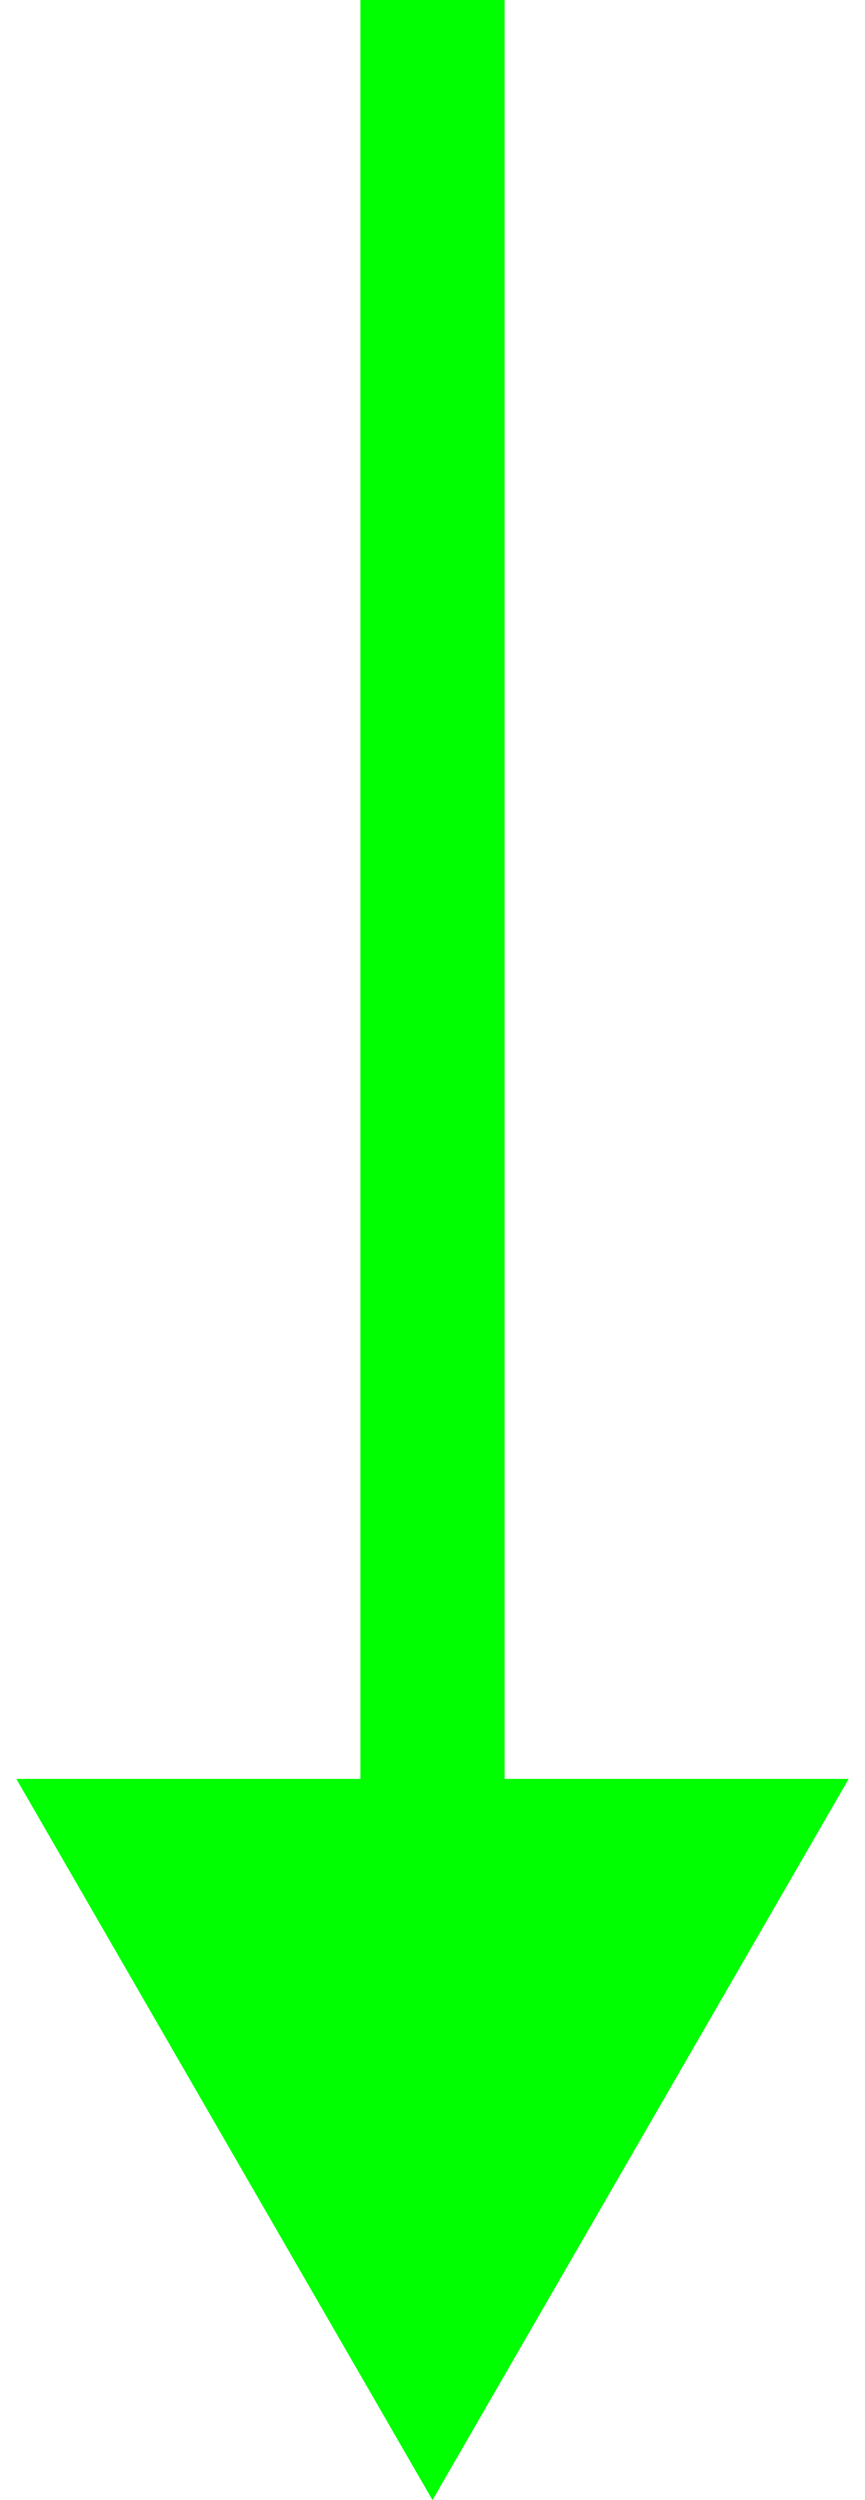 <svg width="18" height="52" viewBox="0 0 18 52" fill="none" xmlns="http://www.w3.org/2000/svg">
<path id="Vector 38" d="M9 52L0.34 37L17.66 37L9 52ZM10.5 8.0698e-08L10.5 38.5L7.5 38.5L7.5 -8.06979e-08L10.5 8.0698e-08Z" fill="#00FF00"/>
</svg>
